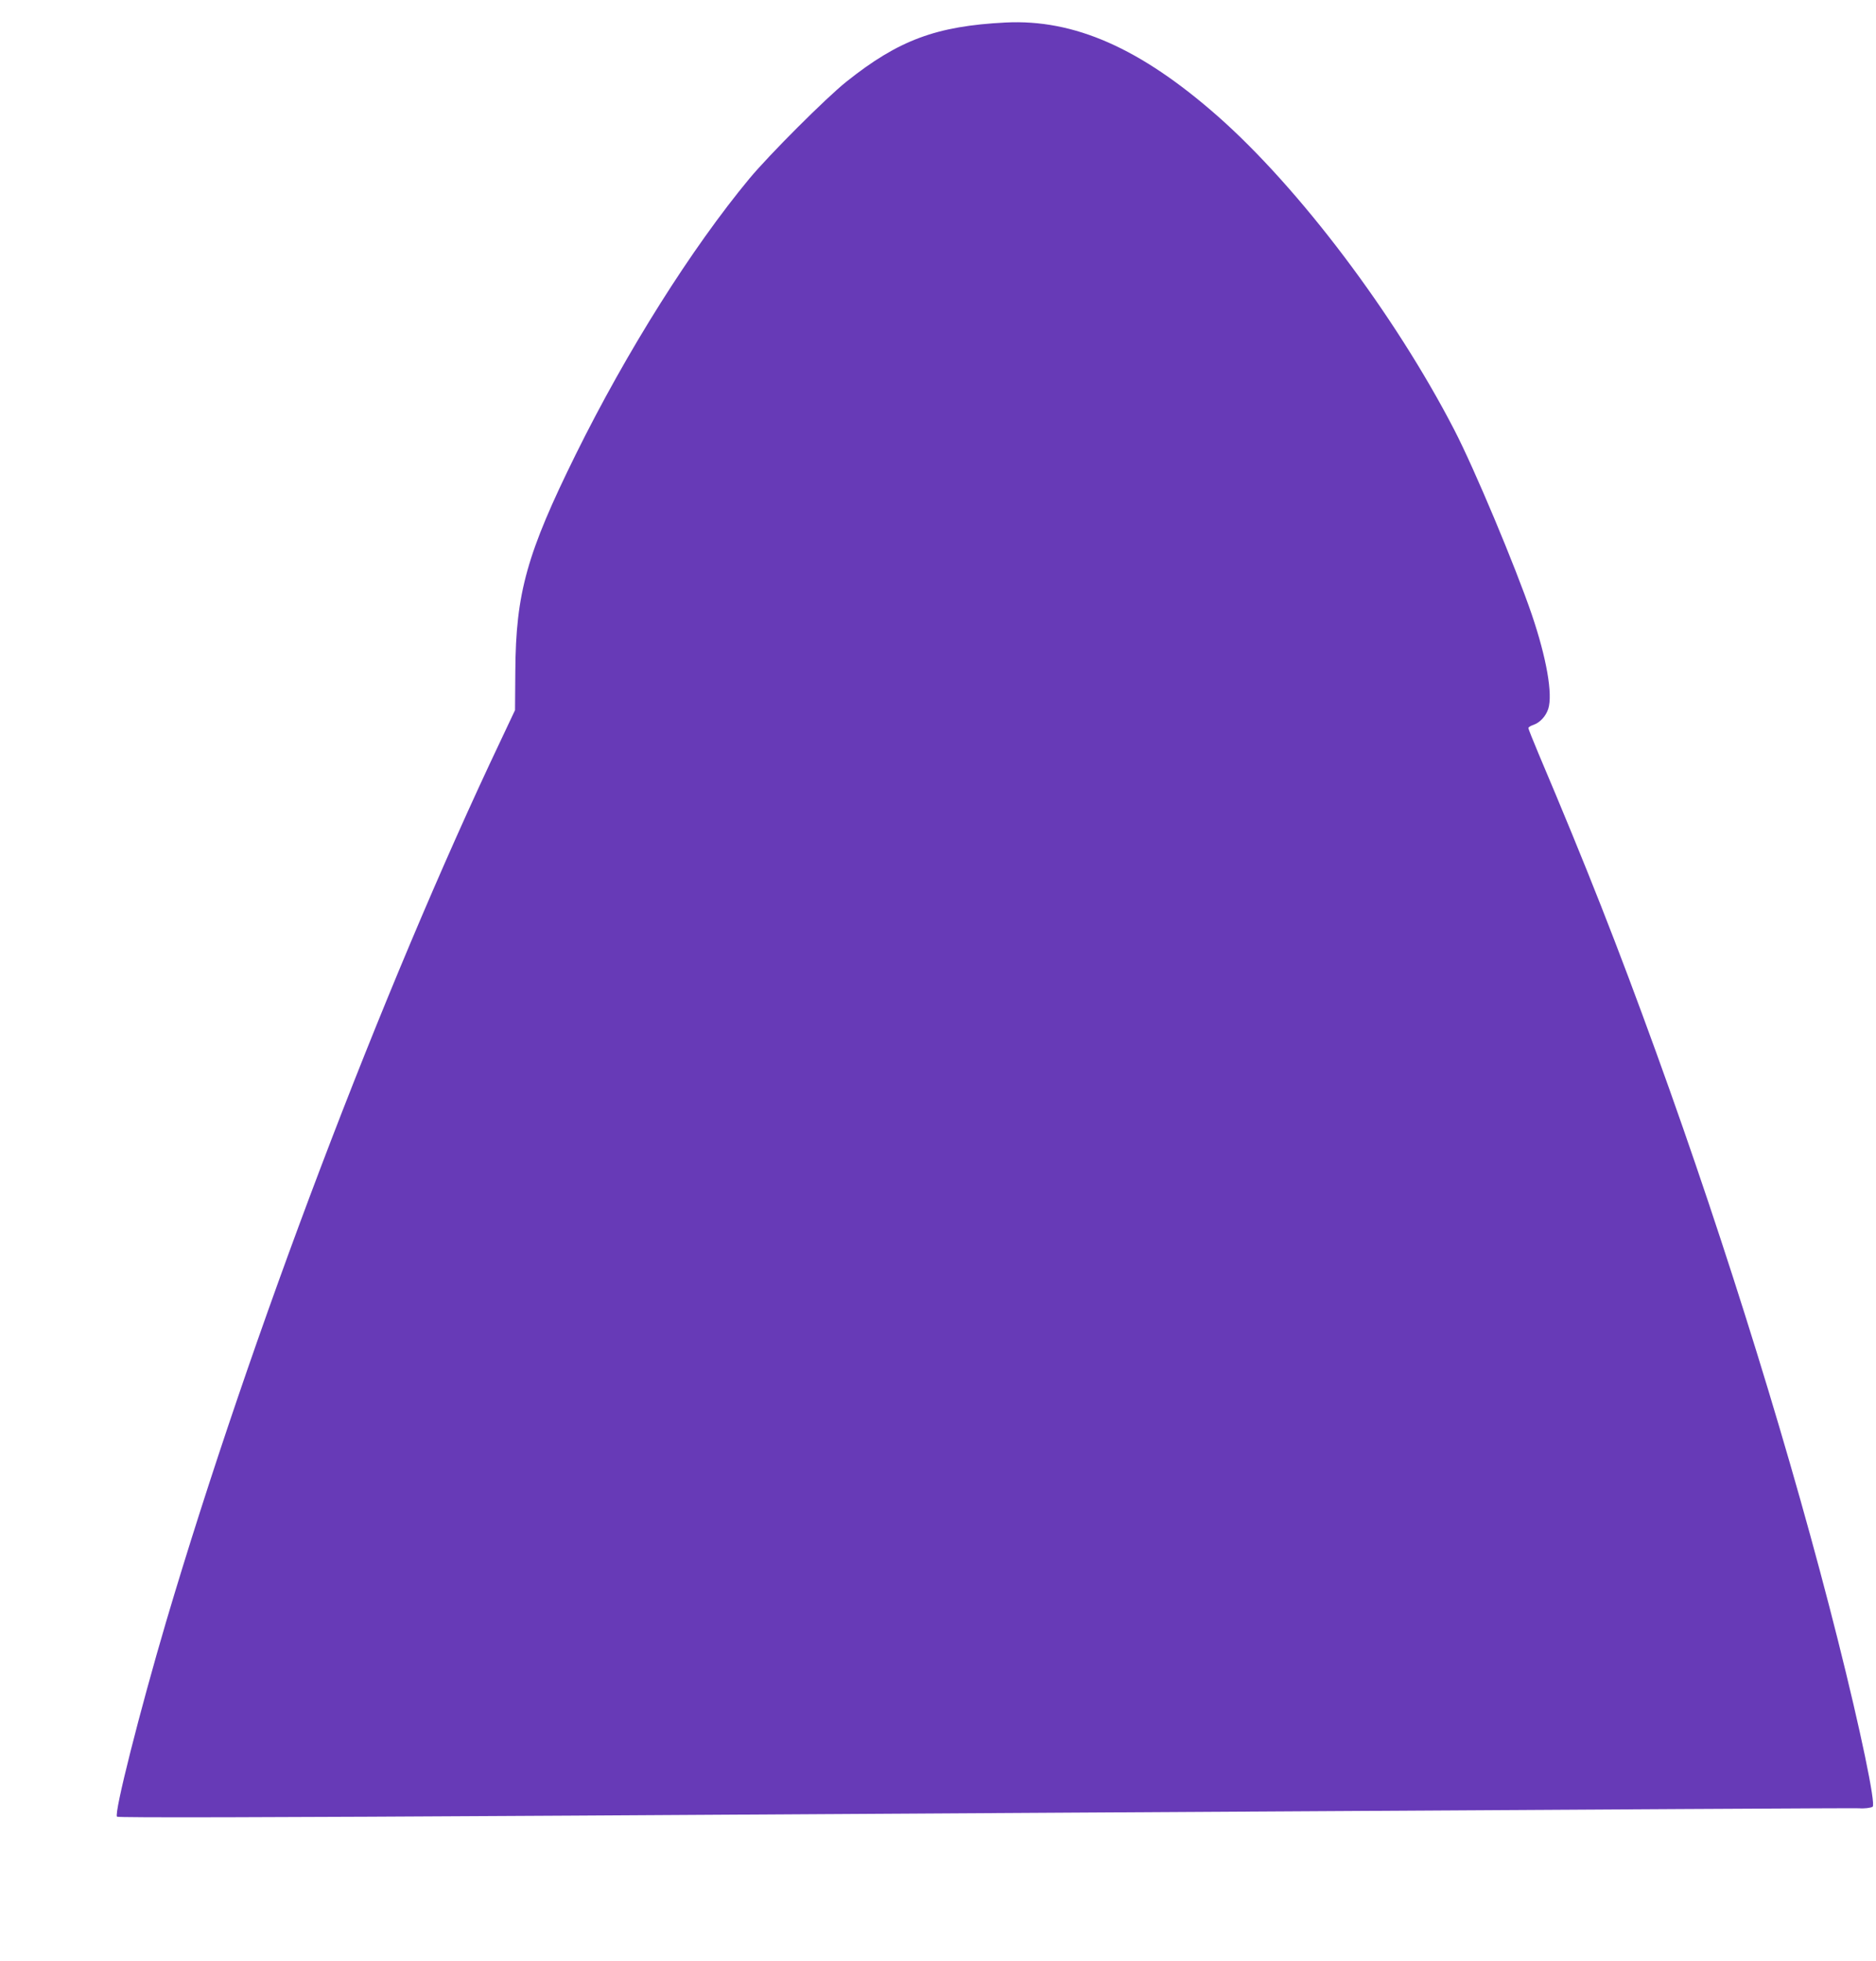 <?xml version="1.0" standalone="no"?>
<!DOCTYPE svg PUBLIC "-//W3C//DTD SVG 20010904//EN"
 "http://www.w3.org/TR/2001/REC-SVG-20010904/DTD/svg10.dtd">
<svg version="1.0" xmlns="http://www.w3.org/2000/svg"
 width="1225pt" height="1280pt" viewBox="0 0 1225 1280"
 preserveAspectRatio="xMidYMid meet">
<g transform="translate(0,1280) scale(0.1,-0.1)"
fill="#673ab7" stroke="none">
<path d="M6565 12653 c-452 -23 -698 -115 -1038 -386 -132 -105 -504 -477
-633 -632 -379 -457 -800 -1125 -1134 -1800 -319 -646 -392 -904 -395 -1415
l-2 -255 -92 -195 c-779 -1639 -1633 -3889 -2185 -5750 -172 -583 -343 -1257
-322 -1277 7 -7 938 -5 2961 7 897 5 2397 14 3335 20 3678 22 5066 30 5080 28
30 -3 75 2 88 10 22 15 -79 500 -228 1092 -295 1172 -721 2550 -1185 3830
-253 698 -453 1206 -769 1952 -36 86 -66 161 -66 166 0 6 15 15 33 21 43 15
81 56 97 105 30 95 -11 331 -108 616 -107 313 -374 950 -506 1205 -390 754
-1013 1579 -1546 2048 -504 443 -936 633 -1385 610z"/>
</g>
</svg>
